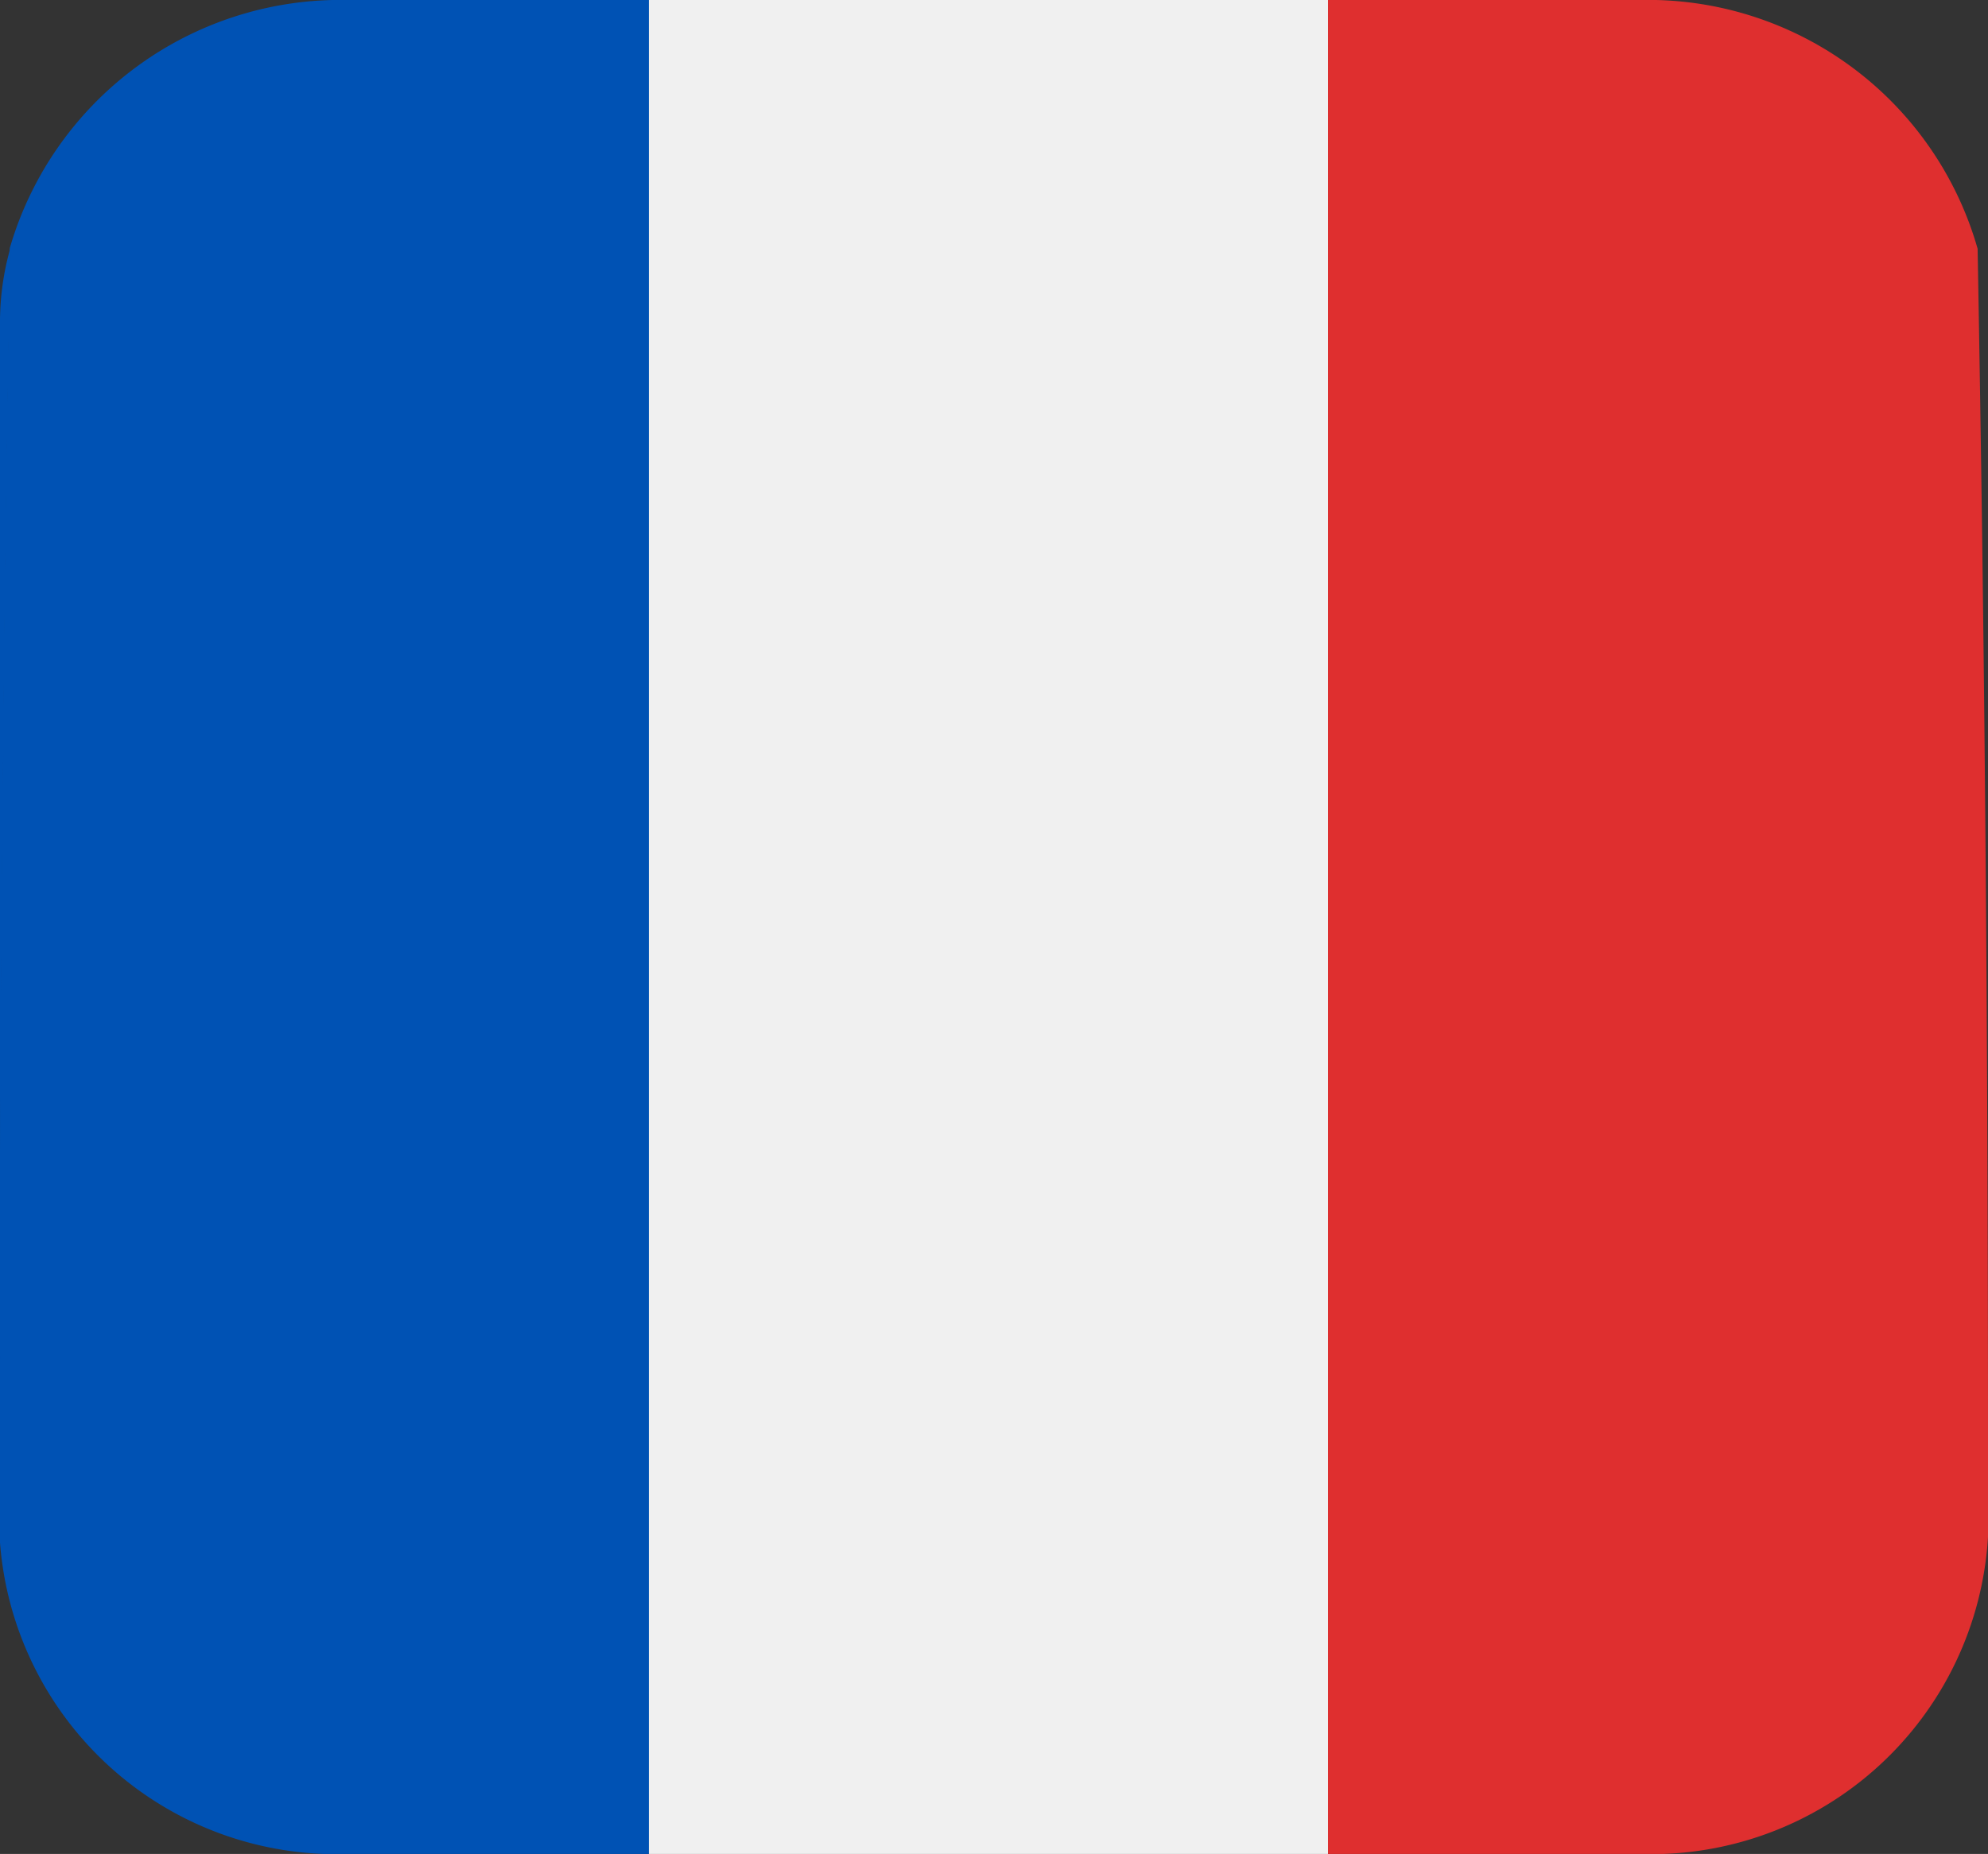 <svg xmlns="http://www.w3.org/2000/svg" width="17.838" height="16.639" viewBox="0 0 17.838 16.639">
  <rect x="0" y="0" width="17.838" height="16.639" fill="#333333" stroke="none"/>
  <g id="Groupe_145" data-name="Groupe 145" transform="translate(61.524 84.326)">
    <path id="Tracé_233" data-name="Tracé 233" d="M-55.7-84.326v16.639H-58.4a3.027,3.027,0,0,1-3.129-2.873v-.793c0-3.647.028-7.24.093-10.747A3.091,3.091,0,0,1-58.4-84.326Z" fill="#0052b4"/>
    <path id="Tracé_234" data-name="Tracé 234" d="M-61.524-81.413a2.434,2.434,0,0,1,.093-.687c-.065,3.507-.093,7.1-.093,10.747Z" fill="#0052b4"/>
    <rect id="Rectangle_144" data-name="Rectangle 144" width="6.094" height="16.639" transform="translate(-55.702 -84.326)" fill="#f0f0f0"/>
    <path id="Tracé_235" data-name="Tracé 235" d="M-43.686-71.353v.82a3.027,3.027,0,0,1-3.122,2.846h-2.8V-84.326h2.8a3.076,3.076,0,0,1,3.029,2.233v.013C-43.715-78.58-43.686-74.993-43.686-71.353Z" fill="#df2f2f"/>
  </g>
</svg>
